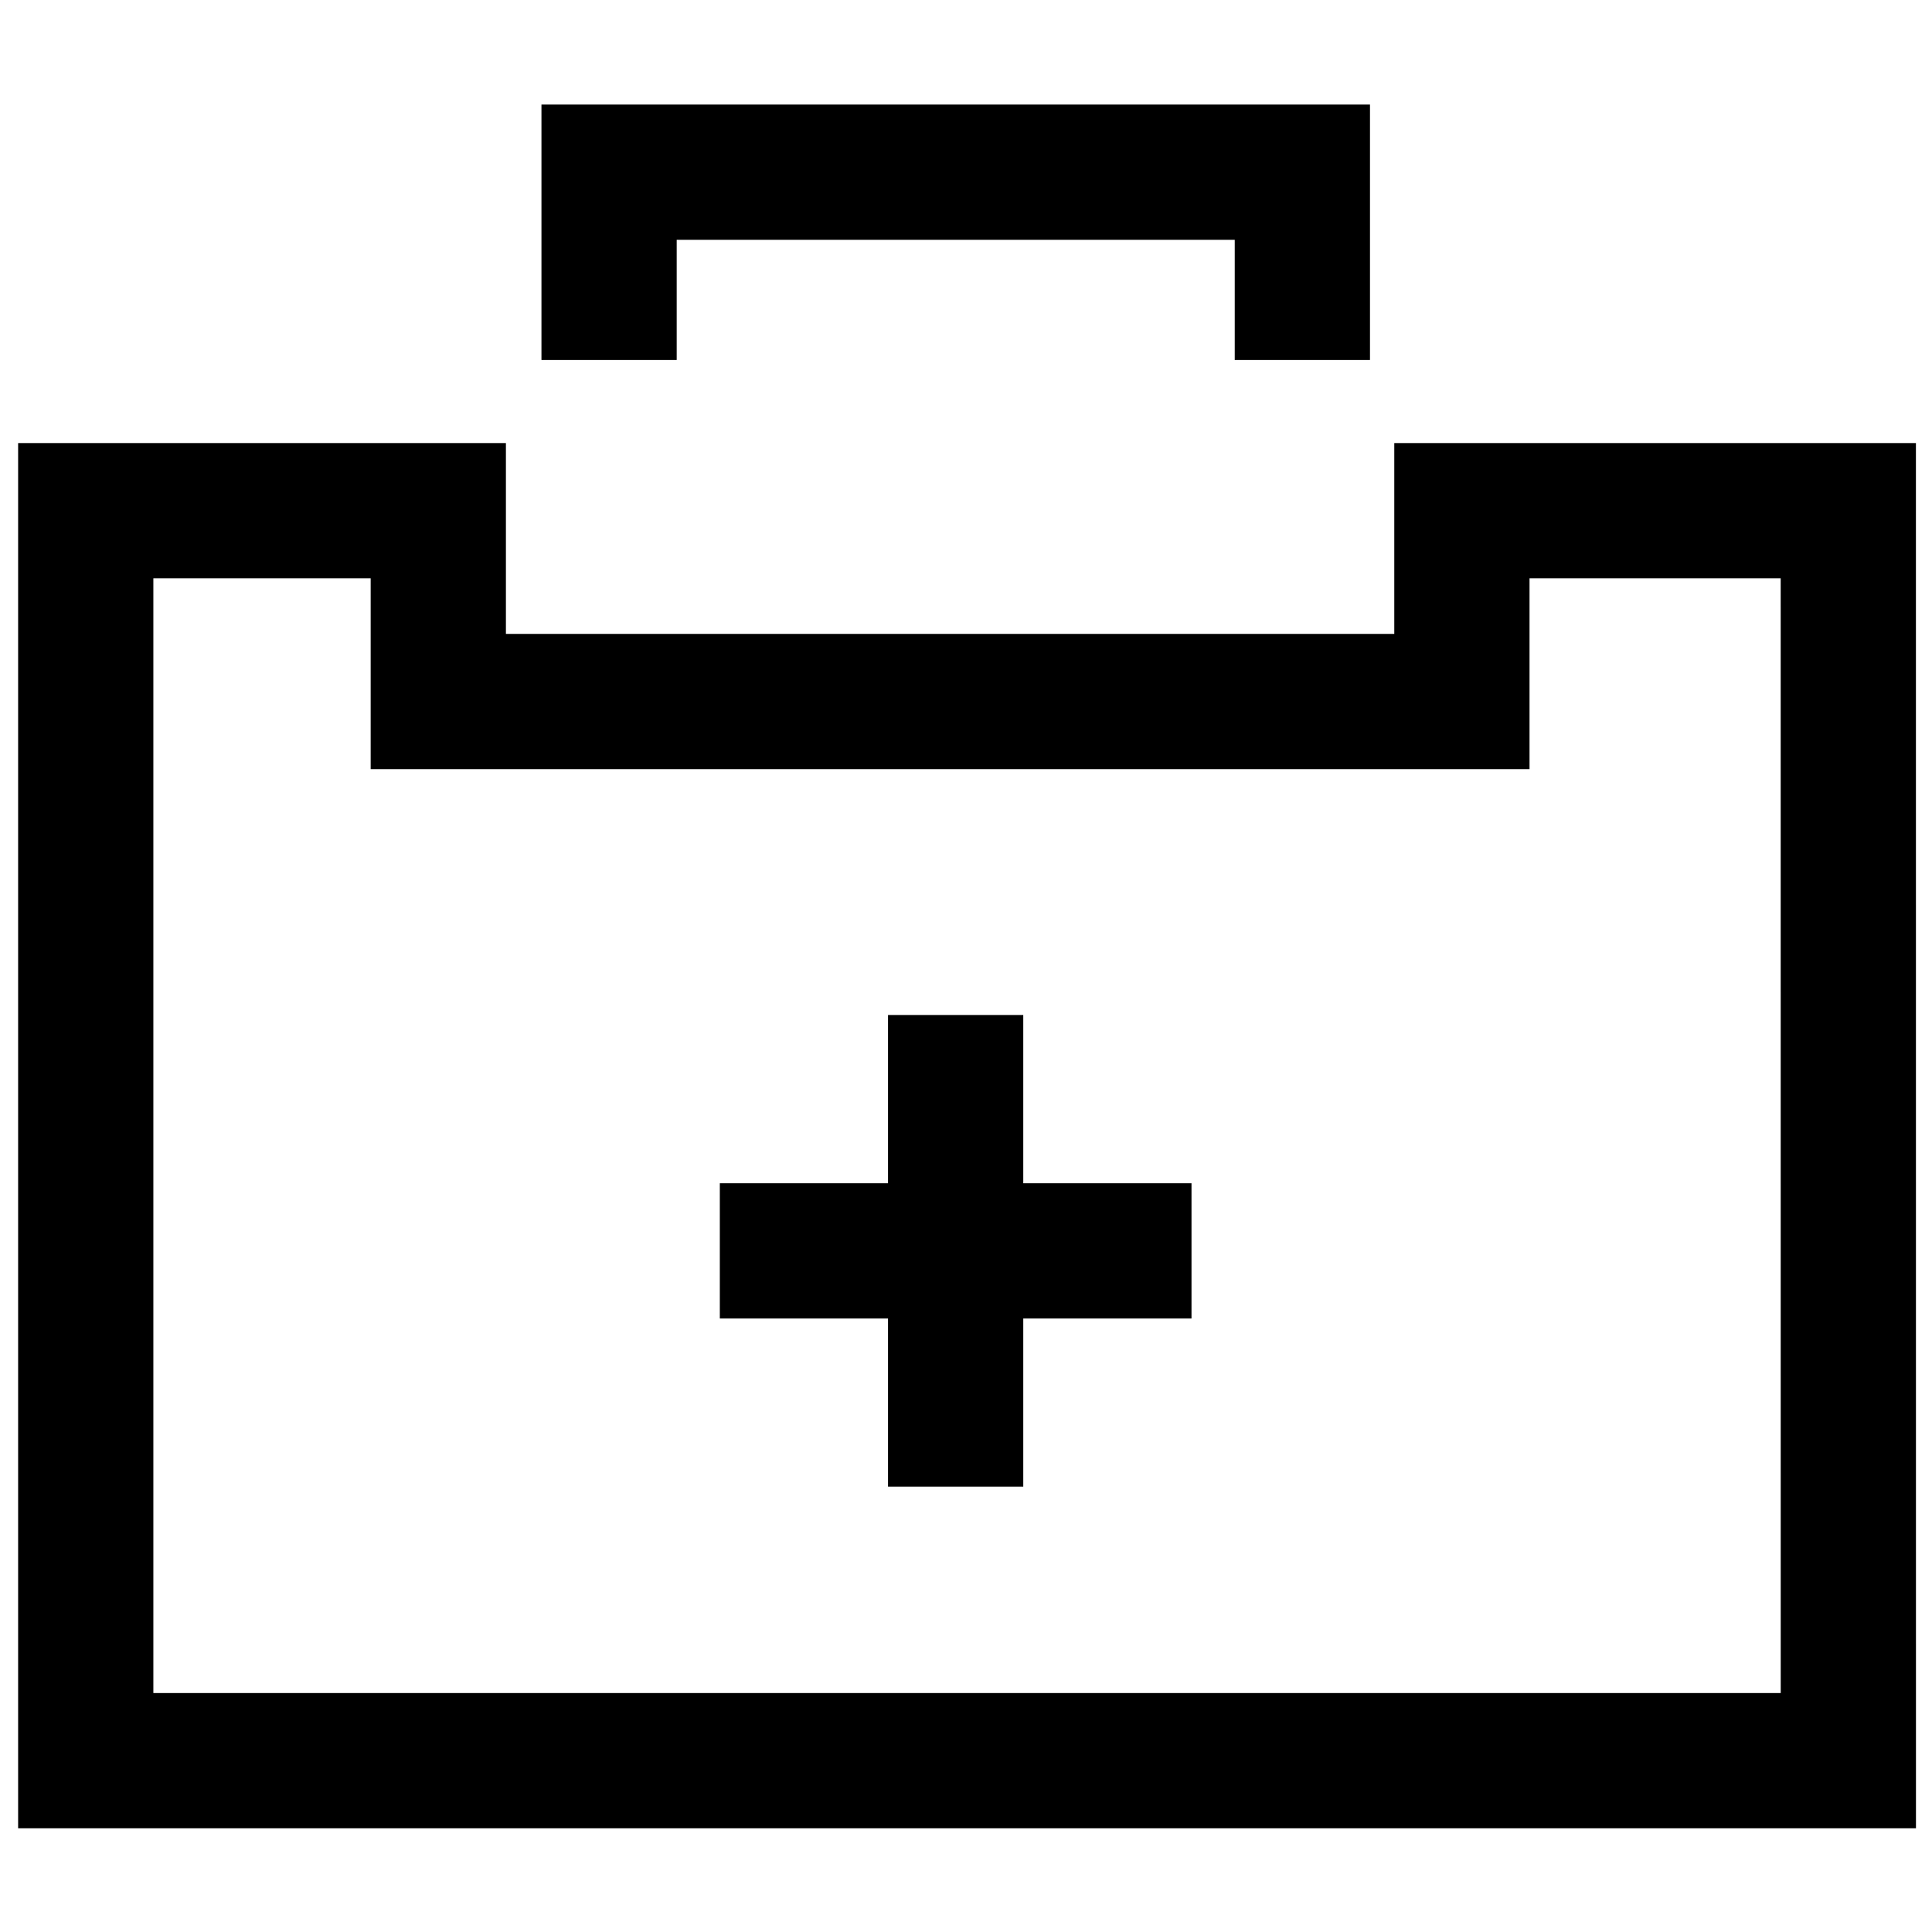 <svg xmlns="http://www.w3.org/2000/svg" xmlns:xlink="http://www.w3.org/1999/xlink" width="50" height="50" viewBox="0 0 50 50">
  <defs>
    <clipPath id="clip-path">
      <rect id="Rectangle_15730" data-name="Rectangle 15730" width="50" height="50" transform="translate(640 2069)" fill="#fff" stroke="#707070" stroke-width="1"/>
    </clipPath>
  </defs>
  <g id="Mask_Group_25187" data-name="Mask Group 25187" transform="translate(-640 -2069)" clip-path="url(#clip-path)">
    <g id="Group_59629" data-name="Group 59629">
      <path id="Path_77013" data-name="Path 77013" d="M-7592.629-12413.737v-4.861h17.942v4.861" transform="translate(8248.392 14492.054)" fill="none" stroke="#000" stroke-width="3.5"/>
      <path id="Path_77014" data-name="Path 77014" d="M-7554.189-12380.7h-45.616v-32.35h9.124v4.939h26.491v-4.939h10Z" transform="translate(8242.024 14495.266)" fill="none" stroke="#000" stroke-width="3.5"/>
      <g id="Group_59626" data-name="Group 59626" transform="translate(-0.294 483.656)">
        <path id="Path_77005" data-name="Path 77005" d="M-7584.07-12406.27v12.206" transform="translate(8249.096 14017.882)" fill="none" stroke="#000" stroke-width="3.5"/>
        <path id="Path_77006" data-name="Path 77006" d="M0,0V12.207" transform="translate(671.13 1617.717) rotate(90)" fill="none" stroke="#000" stroke-width="3.5"/>
      </g>
    </g>
  </g>
</svg>
